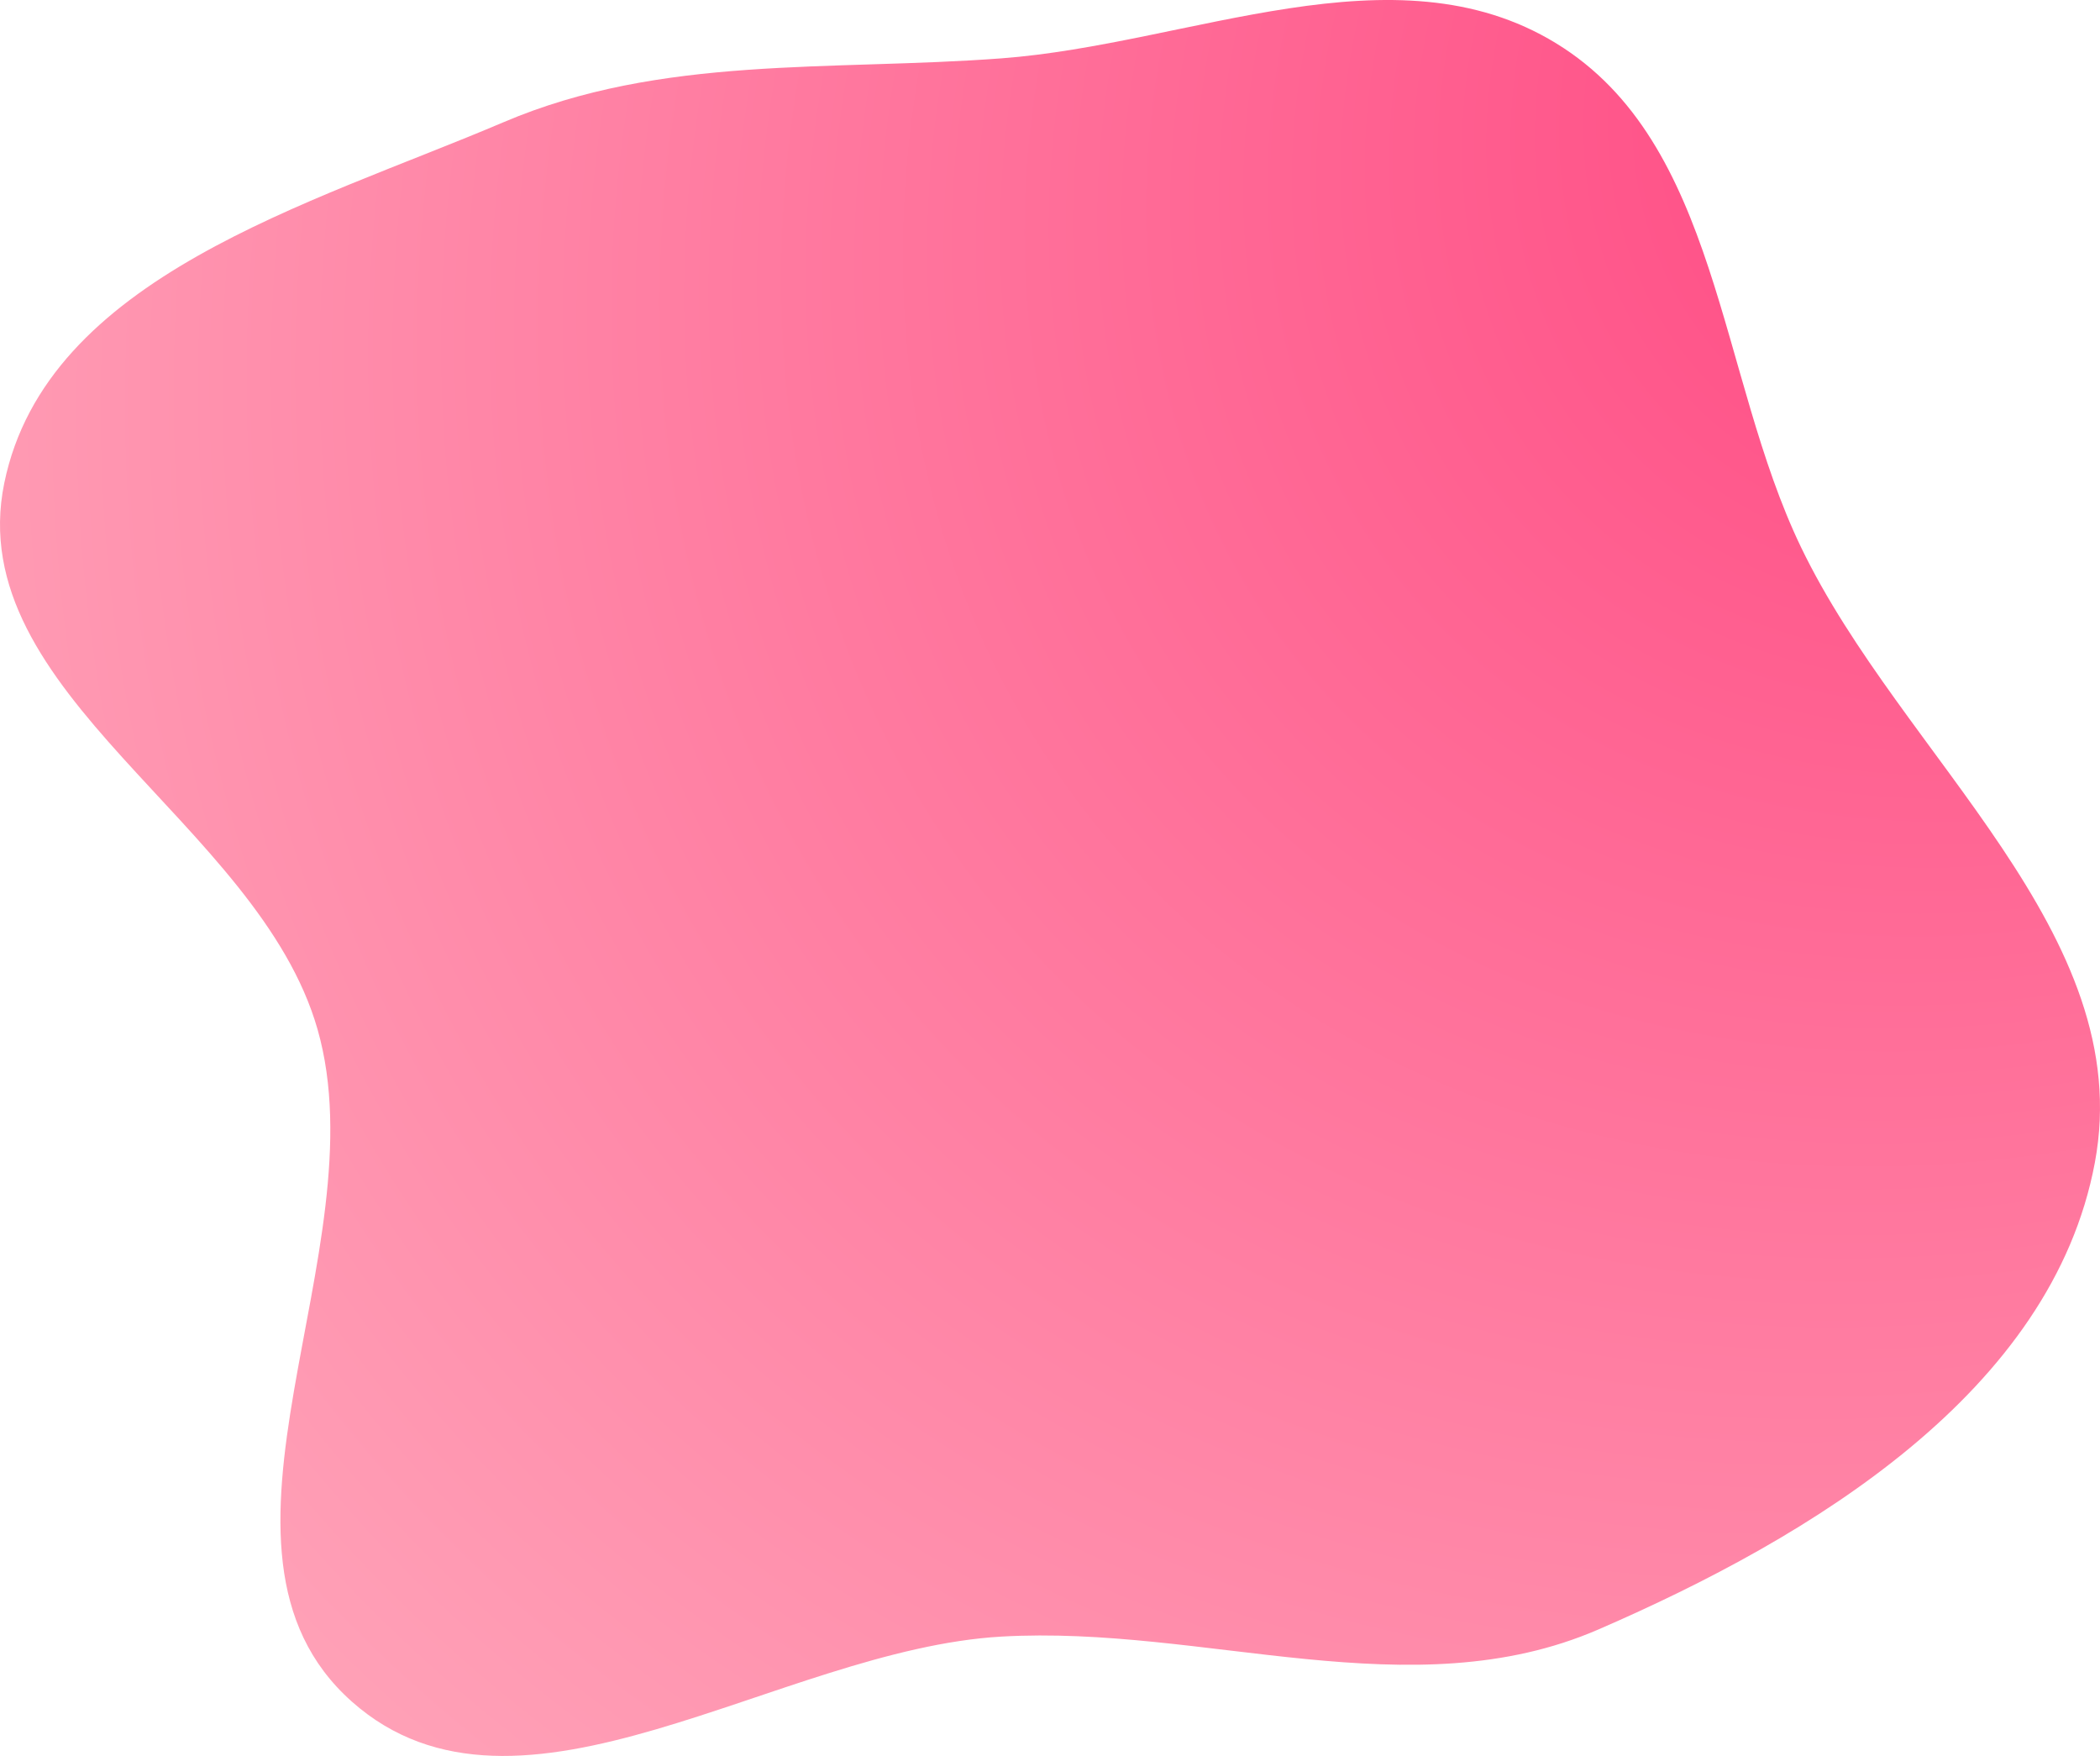 <?xml version="1.0" encoding="UTF-8"?> <svg xmlns="http://www.w3.org/2000/svg" width="3030" height="2533" viewBox="0 0 3030 2533" fill="none"><g clip-path="url(#clip0_2194_530)"><path fill-rule="evenodd" clip-rule="evenodd" d="M1444.67 84.189C1717.49 63.741 2011.56 -80.342 2245.03 62.325C2480.68 206.32 2478.75 540.418 2598.58 789.296C2744.43 1092.24 3084.45 1346.77 3022.55 1677.27C2960.7 2007.53 2614.38 2217.07 2306.16 2350.6C2036.02 2467.63 1738.57 2343.86 1444.67 2360.85C1123.44 2379.43 748.312 2668.29 507.649 2454.61C259.64 2234.41 549.236 1804.02 458.233 1485.02C373.051 1186.43 -56.264 1000.96 6.18 696.789C67.296 399.097 447.44 295.141 726.951 176.108C954.441 79.229 1198.12 102.668 1444.67 84.189Z" fill="url(#paint0_radial_2194_530)"></path></g><defs><radialGradient id="paint0_radial_2194_530" cx="0" cy="0" r="1" gradientUnits="userSpaceOnUse" gradientTransform="translate(3030 48) rotate(142.702) scale(3690.8 3037.55)"><stop stop-color="#FF437F"></stop><stop offset="1" stop-color="#FFA6BA"></stop></radialGradient><clipPath id="clip0_2194_530"><rect width="3030" height="2533" fill="white"></rect></clipPath></defs></svg> 